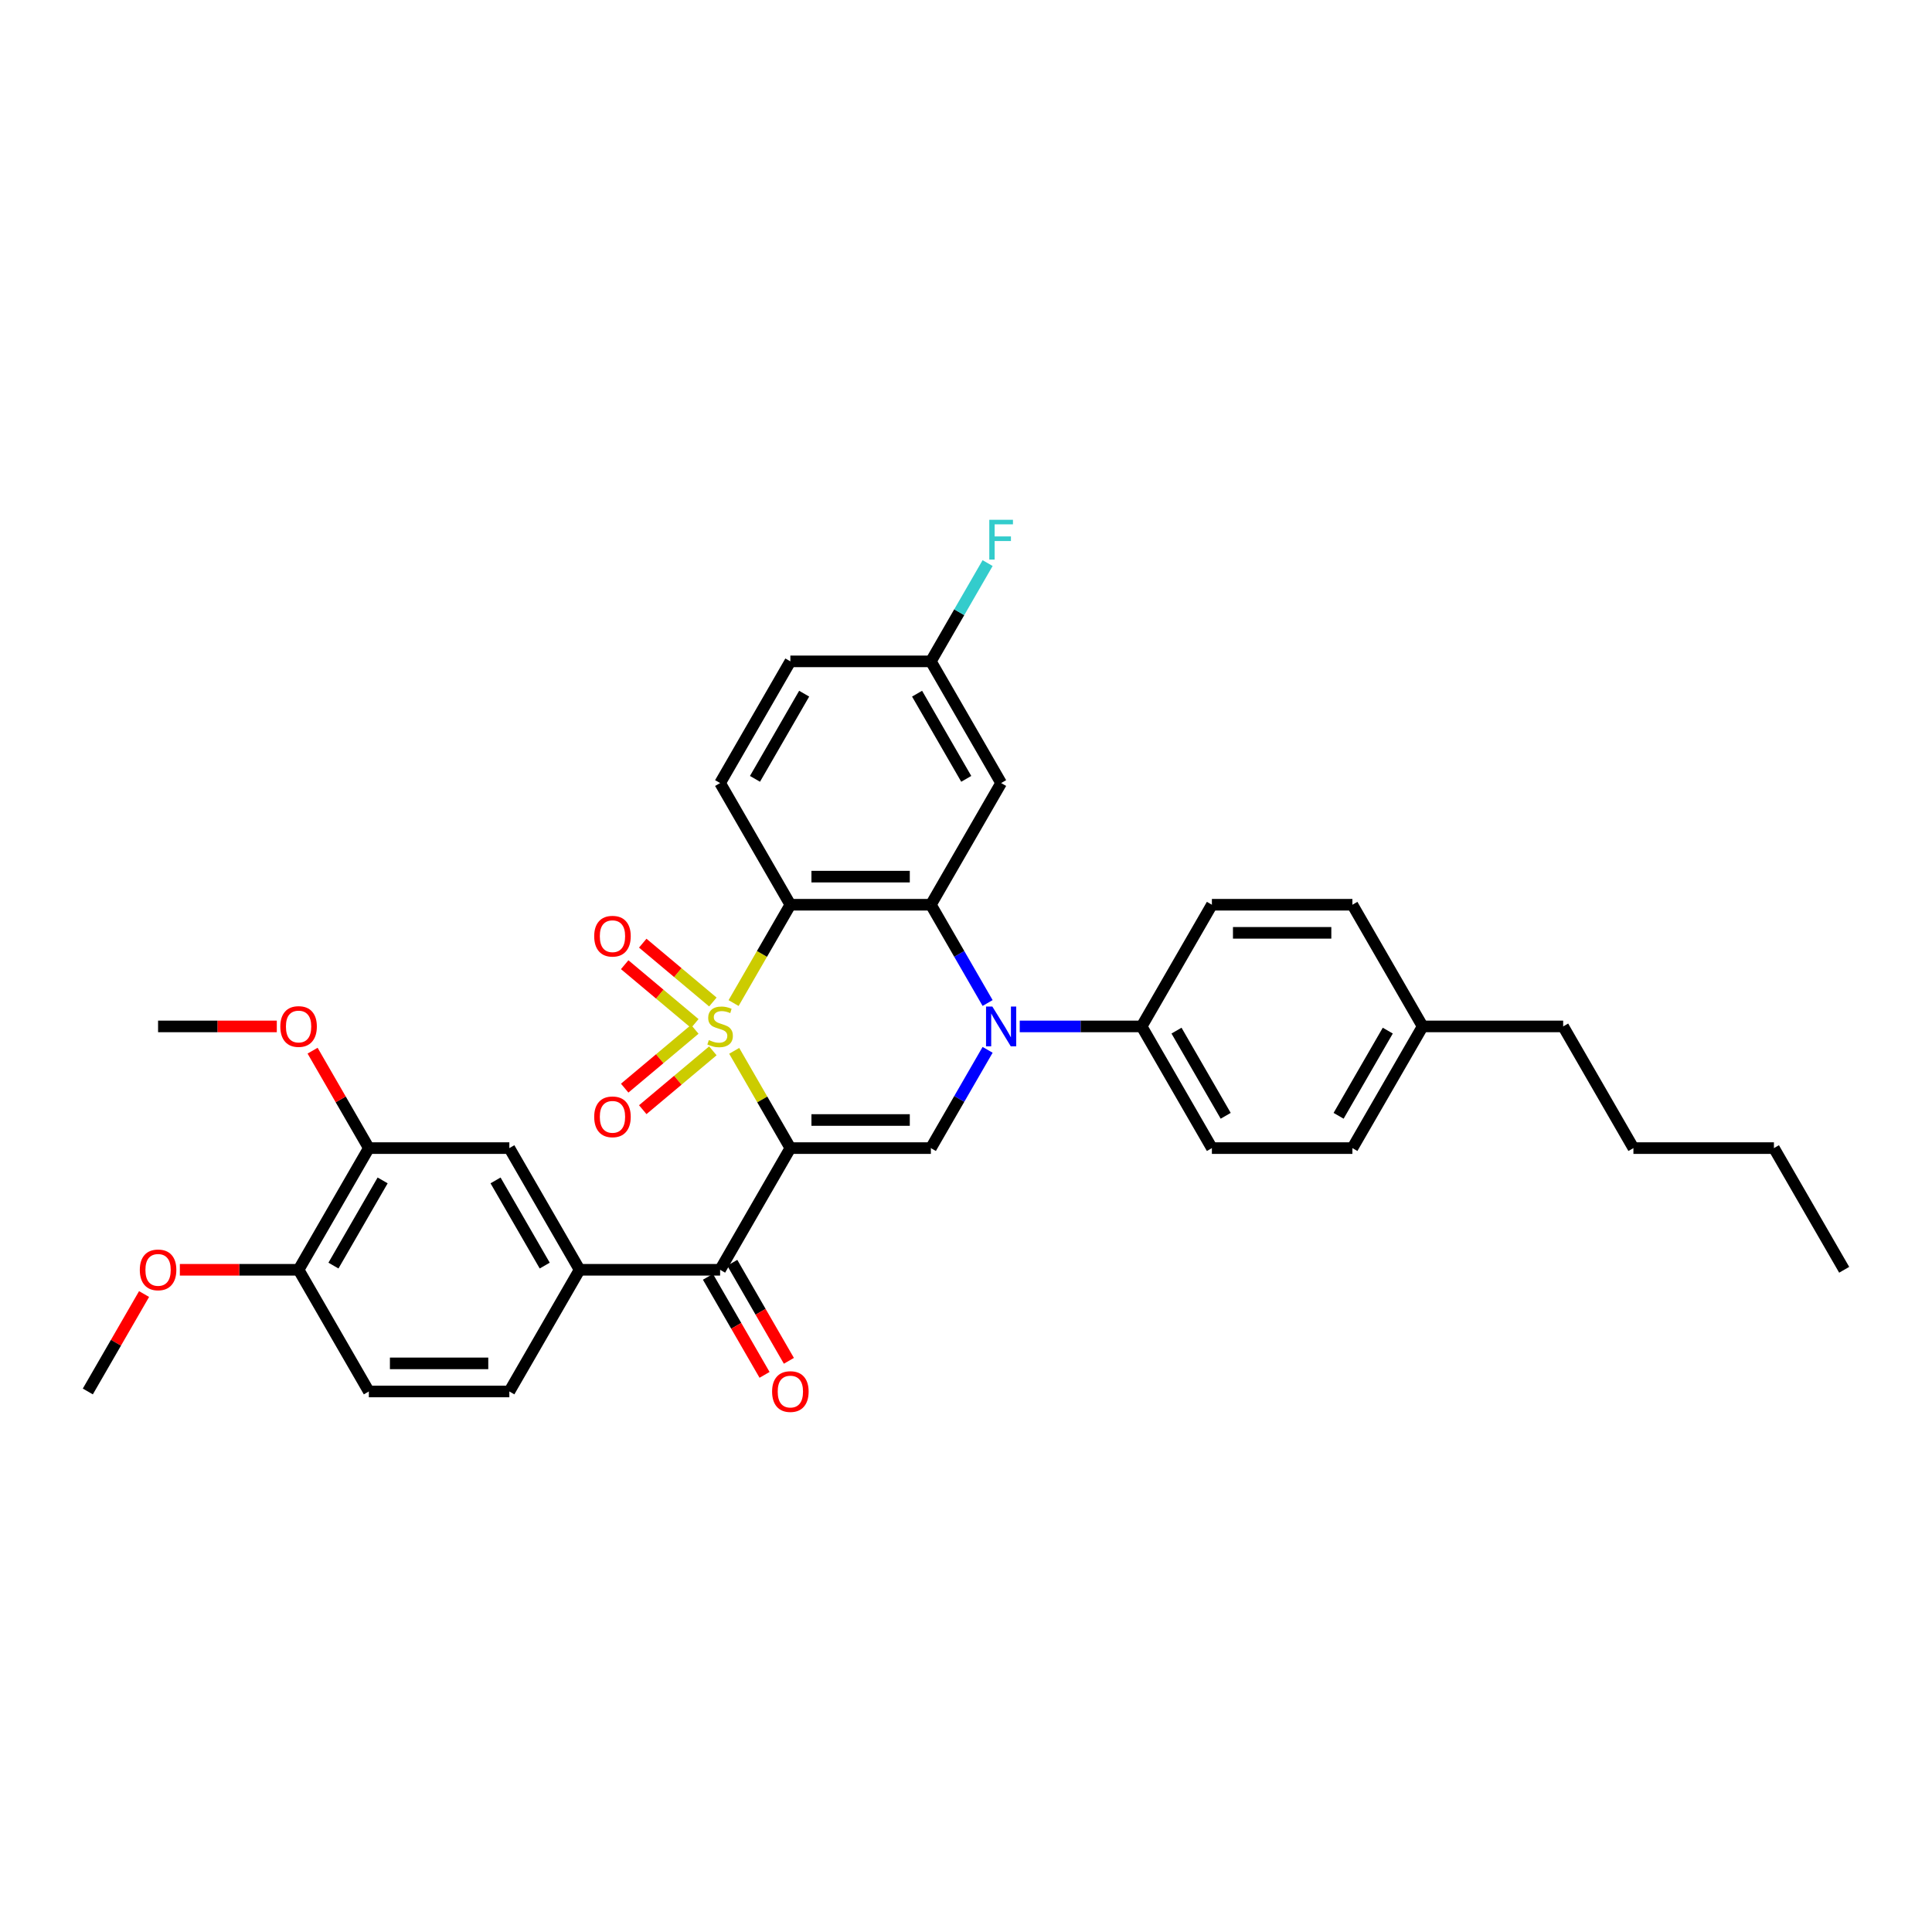 <?xml version='1.0' encoding='iso-8859-1'?>
<svg version='1.1' baseProfile='full'
              xmlns='http://www.w3.org/2000/svg'
                      xmlns:rdkit='http://www.rdkit.org/xml'
                      xmlns:xlink='http://www.w3.org/1999/xlink'
                  xml:space='preserve'
width='1000px' height='1000px' viewBox='0 0 1000 1000'>
<!-- END OF HEADER -->
<rect style='opacity:1.0;fill:#FFFFFF;stroke:none' width='1000' height='1000' x='0' y='0'> </rect>
<path class='bond-0' d='M 380.025,543.914 L 394.558,569.085' style='fill:none;fill-rule:evenodd;stroke:#CCCC00;stroke-width:6px;stroke-linecap:butt;stroke-linejoin:miter;stroke-opacity:1' />
<path class='bond-0' d='M 394.558,569.085 L 409.091,594.257' style='fill:none;fill-rule:evenodd;stroke:#000000;stroke-width:6px;stroke-linecap:butt;stroke-linejoin:miter;stroke-opacity:1' />
<path class='bond-1' d='M 379.706,519.186 L 394.398,493.738' style='fill:none;fill-rule:evenodd;stroke:#CCCC00;stroke-width:6px;stroke-linecap:butt;stroke-linejoin:miter;stroke-opacity:1' />
<path class='bond-1' d='M 394.398,493.738 L 409.091,468.29' style='fill:none;fill-rule:evenodd;stroke:#000000;stroke-width:6px;stroke-linecap:butt;stroke-linejoin:miter;stroke-opacity:1' />
<path class='bond-7' d='M 368.98,518.636 L 350.834,503.409' style='fill:none;fill-rule:evenodd;stroke:#CCCC00;stroke-width:6px;stroke-linecap:butt;stroke-linejoin:miter;stroke-opacity:1' />
<path class='bond-7' d='M 350.834,503.409 L 332.688,488.183' style='fill:none;fill-rule:evenodd;stroke:#FF0000;stroke-width:6px;stroke-linecap:butt;stroke-linejoin:miter;stroke-opacity:1' />
<path class='bond-7' d='M 359.631,529.778 L 341.484,514.552' style='fill:none;fill-rule:evenodd;stroke:#CCCC00;stroke-width:6px;stroke-linecap:butt;stroke-linejoin:miter;stroke-opacity:1' />
<path class='bond-7' d='M 341.484,514.552 L 323.338,499.325' style='fill:none;fill-rule:evenodd;stroke:#FF0000;stroke-width:6px;stroke-linecap:butt;stroke-linejoin:miter;stroke-opacity:1' />
<path class='bond-8' d='M 359.631,532.769 L 341.484,547.996' style='fill:none;fill-rule:evenodd;stroke:#CCCC00;stroke-width:6px;stroke-linecap:butt;stroke-linejoin:miter;stroke-opacity:1' />
<path class='bond-8' d='M 341.484,547.996 L 323.338,563.222' style='fill:none;fill-rule:evenodd;stroke:#FF0000;stroke-width:6px;stroke-linecap:butt;stroke-linejoin:miter;stroke-opacity:1' />
<path class='bond-8' d='M 368.98,543.912 L 350.834,559.138' style='fill:none;fill-rule:evenodd;stroke:#CCCC00;stroke-width:6px;stroke-linecap:butt;stroke-linejoin:miter;stroke-opacity:1' />
<path class='bond-8' d='M 350.834,559.138 L 332.688,574.365' style='fill:none;fill-rule:evenodd;stroke:#FF0000;stroke-width:6px;stroke-linecap:butt;stroke-linejoin:miter;stroke-opacity:1' />
<path class='bond-4' d='M 409.091,594.257 L 481.818,594.257' style='fill:none;fill-rule:evenodd;stroke:#000000;stroke-width:6px;stroke-linecap:butt;stroke-linejoin:miter;stroke-opacity:1' />
<path class='bond-4' d='M 420,579.712 L 470.909,579.712' style='fill:none;fill-rule:evenodd;stroke:#000000;stroke-width:6px;stroke-linecap:butt;stroke-linejoin:miter;stroke-opacity:1' />
<path class='bond-5' d='M 409.091,594.257 L 372.727,657.241' style='fill:none;fill-rule:evenodd;stroke:#000000;stroke-width:6px;stroke-linecap:butt;stroke-linejoin:miter;stroke-opacity:1' />
<path class='bond-3' d='M 409.091,468.29 L 481.818,468.29' style='fill:none;fill-rule:evenodd;stroke:#000000;stroke-width:6px;stroke-linecap:butt;stroke-linejoin:miter;stroke-opacity:1' />
<path class='bond-3' d='M 420,453.745 L 470.909,453.745' style='fill:none;fill-rule:evenodd;stroke:#000000;stroke-width:6px;stroke-linecap:butt;stroke-linejoin:miter;stroke-opacity:1' />
<path class='bond-10' d='M 409.091,468.29 L 372.727,405.306' style='fill:none;fill-rule:evenodd;stroke:#000000;stroke-width:6px;stroke-linecap:butt;stroke-linejoin:miter;stroke-opacity:1' />
<path class='bond-2' d='M 511.186,519.157 L 496.502,493.724' style='fill:none;fill-rule:evenodd;stroke:#0000FF;stroke-width:6px;stroke-linecap:butt;stroke-linejoin:miter;stroke-opacity:1' />
<path class='bond-2' d='M 496.502,493.724 L 481.818,468.29' style='fill:none;fill-rule:evenodd;stroke:#000000;stroke-width:6px;stroke-linecap:butt;stroke-linejoin:miter;stroke-opacity:1' />
<path class='bond-11' d='M 527.811,531.274 L 559.36,531.274' style='fill:none;fill-rule:evenodd;stroke:#0000FF;stroke-width:6px;stroke-linecap:butt;stroke-linejoin:miter;stroke-opacity:1' />
<path class='bond-11' d='M 559.36,531.274 L 590.909,531.274' style='fill:none;fill-rule:evenodd;stroke:#000000;stroke-width:6px;stroke-linecap:butt;stroke-linejoin:miter;stroke-opacity:1' />
<path class='bond-34' d='M 511.186,543.39 L 496.502,568.824' style='fill:none;fill-rule:evenodd;stroke:#0000FF;stroke-width:6px;stroke-linecap:butt;stroke-linejoin:miter;stroke-opacity:1' />
<path class='bond-34' d='M 496.502,568.824 L 481.818,594.257' style='fill:none;fill-rule:evenodd;stroke:#000000;stroke-width:6px;stroke-linecap:butt;stroke-linejoin:miter;stroke-opacity:1' />
<path class='bond-9' d='M 481.818,468.29 L 518.182,405.306' style='fill:none;fill-rule:evenodd;stroke:#000000;stroke-width:6px;stroke-linecap:butt;stroke-linejoin:miter;stroke-opacity:1' />
<path class='bond-6' d='M 372.727,657.241 L 300,657.241' style='fill:none;fill-rule:evenodd;stroke:#000000;stroke-width:6px;stroke-linecap:butt;stroke-linejoin:miter;stroke-opacity:1' />
<path class='bond-14' d='M 366.429,660.877 L 381.079,686.253' style='fill:none;fill-rule:evenodd;stroke:#000000;stroke-width:6px;stroke-linecap:butt;stroke-linejoin:miter;stroke-opacity:1' />
<path class='bond-14' d='M 381.079,686.253 L 395.73,711.628' style='fill:none;fill-rule:evenodd;stroke:#FF0000;stroke-width:6px;stroke-linecap:butt;stroke-linejoin:miter;stroke-opacity:1' />
<path class='bond-14' d='M 379.026,653.605 L 393.676,678.98' style='fill:none;fill-rule:evenodd;stroke:#000000;stroke-width:6px;stroke-linecap:butt;stroke-linejoin:miter;stroke-opacity:1' />
<path class='bond-14' d='M 393.676,678.98 L 408.327,704.356' style='fill:none;fill-rule:evenodd;stroke:#FF0000;stroke-width:6px;stroke-linecap:butt;stroke-linejoin:miter;stroke-opacity:1' />
<path class='bond-12' d='M 300,657.241 L 263.636,594.257' style='fill:none;fill-rule:evenodd;stroke:#000000;stroke-width:6px;stroke-linecap:butt;stroke-linejoin:miter;stroke-opacity:1' />
<path class='bond-12' d='M 281.949,655.066 L 256.494,610.978' style='fill:none;fill-rule:evenodd;stroke:#000000;stroke-width:6px;stroke-linecap:butt;stroke-linejoin:miter;stroke-opacity:1' />
<path class='bond-16' d='M 300,657.241 L 263.636,720.225' style='fill:none;fill-rule:evenodd;stroke:#000000;stroke-width:6px;stroke-linecap:butt;stroke-linejoin:miter;stroke-opacity:1' />
<path class='bond-35' d='M 518.182,405.306 L 481.818,342.323' style='fill:none;fill-rule:evenodd;stroke:#000000;stroke-width:6px;stroke-linecap:butt;stroke-linejoin:miter;stroke-opacity:1' />
<path class='bond-35' d='M 500.131,403.131 L 474.676,359.043' style='fill:none;fill-rule:evenodd;stroke:#000000;stroke-width:6px;stroke-linecap:butt;stroke-linejoin:miter;stroke-opacity:1' />
<path class='bond-21' d='M 372.727,405.306 L 409.091,342.323' style='fill:none;fill-rule:evenodd;stroke:#000000;stroke-width:6px;stroke-linecap:butt;stroke-linejoin:miter;stroke-opacity:1' />
<path class='bond-21' d='M 390.779,403.131 L 416.233,359.043' style='fill:none;fill-rule:evenodd;stroke:#000000;stroke-width:6px;stroke-linecap:butt;stroke-linejoin:miter;stroke-opacity:1' />
<path class='bond-18' d='M 590.909,531.274 L 627.273,594.257' style='fill:none;fill-rule:evenodd;stroke:#000000;stroke-width:6px;stroke-linecap:butt;stroke-linejoin:miter;stroke-opacity:1' />
<path class='bond-18' d='M 608.96,533.448 L 634.415,577.537' style='fill:none;fill-rule:evenodd;stroke:#000000;stroke-width:6px;stroke-linecap:butt;stroke-linejoin:miter;stroke-opacity:1' />
<path class='bond-19' d='M 590.909,531.274 L 627.273,468.29' style='fill:none;fill-rule:evenodd;stroke:#000000;stroke-width:6px;stroke-linecap:butt;stroke-linejoin:miter;stroke-opacity:1' />
<path class='bond-13' d='M 263.636,594.257 L 190.909,594.257' style='fill:none;fill-rule:evenodd;stroke:#000000;stroke-width:6px;stroke-linecap:butt;stroke-linejoin:miter;stroke-opacity:1' />
<path class='bond-22' d='M 190.909,594.257 L 176.351,569.042' style='fill:none;fill-rule:evenodd;stroke:#000000;stroke-width:6px;stroke-linecap:butt;stroke-linejoin:miter;stroke-opacity:1' />
<path class='bond-22' d='M 176.351,569.042 L 161.793,543.826' style='fill:none;fill-rule:evenodd;stroke:#FF0000;stroke-width:6px;stroke-linecap:butt;stroke-linejoin:miter;stroke-opacity:1' />
<path class='bond-36' d='M 190.909,594.257 L 154.545,657.241' style='fill:none;fill-rule:evenodd;stroke:#000000;stroke-width:6px;stroke-linecap:butt;stroke-linejoin:miter;stroke-opacity:1' />
<path class='bond-36' d='M 198.051,610.978 L 172.597,655.066' style='fill:none;fill-rule:evenodd;stroke:#000000;stroke-width:6px;stroke-linecap:butt;stroke-linejoin:miter;stroke-opacity:1' />
<path class='bond-15' d='M 154.545,657.241 L 190.909,720.225' style='fill:none;fill-rule:evenodd;stroke:#000000;stroke-width:6px;stroke-linecap:butt;stroke-linejoin:miter;stroke-opacity:1' />
<path class='bond-27' d='M 154.545,657.241 L 123.818,657.241' style='fill:none;fill-rule:evenodd;stroke:#000000;stroke-width:6px;stroke-linecap:butt;stroke-linejoin:miter;stroke-opacity:1' />
<path class='bond-27' d='M 123.818,657.241 L 93.091,657.241' style='fill:none;fill-rule:evenodd;stroke:#FF0000;stroke-width:6px;stroke-linecap:butt;stroke-linejoin:miter;stroke-opacity:1' />
<path class='bond-17' d='M 263.636,720.225 L 190.909,720.225' style='fill:none;fill-rule:evenodd;stroke:#000000;stroke-width:6px;stroke-linecap:butt;stroke-linejoin:miter;stroke-opacity:1' />
<path class='bond-17' d='M 252.727,705.679 L 201.818,705.679' style='fill:none;fill-rule:evenodd;stroke:#000000;stroke-width:6px;stroke-linecap:butt;stroke-linejoin:miter;stroke-opacity:1' />
<path class='bond-24' d='M 627.273,594.257 L 700,594.257' style='fill:none;fill-rule:evenodd;stroke:#000000;stroke-width:6px;stroke-linecap:butt;stroke-linejoin:miter;stroke-opacity:1' />
<path class='bond-23' d='M 627.273,468.29 L 700,468.29' style='fill:none;fill-rule:evenodd;stroke:#000000;stroke-width:6px;stroke-linecap:butt;stroke-linejoin:miter;stroke-opacity:1' />
<path class='bond-23' d='M 638.182,482.835 L 689.091,482.835' style='fill:none;fill-rule:evenodd;stroke:#000000;stroke-width:6px;stroke-linecap:butt;stroke-linejoin:miter;stroke-opacity:1' />
<path class='bond-20' d='M 481.818,342.323 L 409.091,342.323' style='fill:none;fill-rule:evenodd;stroke:#000000;stroke-width:6px;stroke-linecap:butt;stroke-linejoin:miter;stroke-opacity:1' />
<path class='bond-25' d='M 481.818,342.323 L 496.502,316.889' style='fill:none;fill-rule:evenodd;stroke:#000000;stroke-width:6px;stroke-linecap:butt;stroke-linejoin:miter;stroke-opacity:1' />
<path class='bond-25' d='M 496.502,316.889 L 511.186,291.455' style='fill:none;fill-rule:evenodd;stroke:#33CCCC;stroke-width:6px;stroke-linecap:butt;stroke-linejoin:miter;stroke-opacity:1' />
<path class='bond-29' d='M 143.273,531.274 L 112.545,531.274' style='fill:none;fill-rule:evenodd;stroke:#FF0000;stroke-width:6px;stroke-linecap:butt;stroke-linejoin:miter;stroke-opacity:1' />
<path class='bond-29' d='M 112.545,531.274 L 81.818,531.274' style='fill:none;fill-rule:evenodd;stroke:#000000;stroke-width:6px;stroke-linecap:butt;stroke-linejoin:miter;stroke-opacity:1' />
<path class='bond-26' d='M 700,468.29 L 736.364,531.274' style='fill:none;fill-rule:evenodd;stroke:#000000;stroke-width:6px;stroke-linecap:butt;stroke-linejoin:miter;stroke-opacity:1' />
<path class='bond-37' d='M 700,594.257 L 736.364,531.274' style='fill:none;fill-rule:evenodd;stroke:#000000;stroke-width:6px;stroke-linecap:butt;stroke-linejoin:miter;stroke-opacity:1' />
<path class='bond-37' d='M 692.858,577.537 L 718.312,533.448' style='fill:none;fill-rule:evenodd;stroke:#000000;stroke-width:6px;stroke-linecap:butt;stroke-linejoin:miter;stroke-opacity:1' />
<path class='bond-28' d='M 736.364,531.274 L 809.091,531.274' style='fill:none;fill-rule:evenodd;stroke:#000000;stroke-width:6px;stroke-linecap:butt;stroke-linejoin:miter;stroke-opacity:1' />
<path class='bond-30' d='M 74.571,669.794 L 60.013,695.009' style='fill:none;fill-rule:evenodd;stroke:#FF0000;stroke-width:6px;stroke-linecap:butt;stroke-linejoin:miter;stroke-opacity:1' />
<path class='bond-30' d='M 60.013,695.009 L 45.455,720.225' style='fill:none;fill-rule:evenodd;stroke:#000000;stroke-width:6px;stroke-linecap:butt;stroke-linejoin:miter;stroke-opacity:1' />
<path class='bond-31' d='M 809.091,531.274 L 845.455,594.257' style='fill:none;fill-rule:evenodd;stroke:#000000;stroke-width:6px;stroke-linecap:butt;stroke-linejoin:miter;stroke-opacity:1' />
<path class='bond-32' d='M 845.455,594.257 L 918.182,594.257' style='fill:none;fill-rule:evenodd;stroke:#000000;stroke-width:6px;stroke-linecap:butt;stroke-linejoin:miter;stroke-opacity:1' />
<path class='bond-33' d='M 918.182,594.257 L 954.545,657.241' style='fill:none;fill-rule:evenodd;stroke:#000000;stroke-width:6px;stroke-linecap:butt;stroke-linejoin:miter;stroke-opacity:1' />
<path  class='atom-0' d='M 366.909 538.343
Q 367.142 538.43, 368.102 538.837
Q 369.062 539.245, 370.109 539.506
Q 371.185 539.739, 372.233 539.739
Q 374.182 539.739, 375.316 538.808
Q 376.451 537.848, 376.451 536.19
Q 376.451 535.055, 375.869 534.357
Q 375.316 533.659, 374.444 533.281
Q 373.571 532.903, 372.116 532.466
Q 370.284 531.914, 369.178 531.39
Q 368.102 530.866, 367.316 529.761
Q 366.56 528.655, 366.56 526.794
Q 366.56 524.205, 368.305 522.605
Q 370.08 521.005, 373.571 521.005
Q 375.956 521.005, 378.662 522.139
L 377.993 524.379
Q 375.52 523.361, 373.658 523.361
Q 371.651 523.361, 370.545 524.205
Q 369.44 525.019, 369.469 526.445
Q 369.469 527.55, 370.022 528.219
Q 370.604 528.888, 371.418 529.266
Q 372.262 529.645, 373.658 530.081
Q 375.52 530.663, 376.625 531.245
Q 377.731 531.826, 378.516 533.019
Q 379.331 534.183, 379.331 536.19
Q 379.331 539.041, 377.411 540.583
Q 375.52 542.095, 372.349 542.095
Q 370.516 542.095, 369.12 541.688
Q 367.753 541.31, 366.124 540.641
L 366.909 538.343
' fill='#CCCC00'/>
<path  class='atom-3' d='M 513.629 520.975
L 520.378 531.885
Q 521.047 532.961, 522.124 534.91
Q 523.2 536.859, 523.258 536.975
L 523.258 520.975
L 525.993 520.975
L 525.993 541.572
L 523.171 541.572
L 515.927 529.645
Q 515.084 528.248, 514.182 526.648
Q 513.309 525.048, 513.047 524.554
L 513.047 541.572
L 510.371 541.572
L 510.371 520.975
L 513.629 520.975
' fill='#0000FF'/>
<path  class='atom-8' d='M 307.56 484.584
Q 307.56 479.638, 310.004 476.875
Q 312.448 474.111, 317.015 474.111
Q 321.582 474.111, 324.026 476.875
Q 326.469 479.638, 326.469 484.584
Q 326.469 489.587, 323.997 492.438
Q 321.524 495.26, 317.015 495.26
Q 312.477 495.26, 310.004 492.438
Q 307.56 489.616, 307.56 484.584
M 317.015 492.933
Q 320.157 492.933, 321.844 490.838
Q 323.56 488.715, 323.56 484.584
Q 323.56 480.54, 321.844 478.504
Q 320.157 476.438, 317.015 476.438
Q 313.873 476.438, 312.157 478.475
Q 310.469 480.511, 310.469 484.584
Q 310.469 488.744, 312.157 490.838
Q 313.873 492.933, 317.015 492.933
' fill='#FF0000'/>
<path  class='atom-9' d='M 307.56 578.08
Q 307.56 573.135, 310.004 570.371
Q 312.448 567.607, 317.015 567.607
Q 321.582 567.607, 324.026 570.371
Q 326.469 573.135, 326.469 578.08
Q 326.469 583.084, 323.997 585.935
Q 321.524 588.756, 317.015 588.756
Q 312.477 588.756, 310.004 585.935
Q 307.56 583.113, 307.56 578.08
M 317.015 586.429
Q 320.157 586.429, 321.844 584.335
Q 323.56 582.211, 323.56 578.08
Q 323.56 574.036, 321.844 572
Q 320.157 569.935, 317.015 569.935
Q 313.873 569.935, 312.157 571.971
Q 310.469 574.007, 310.469 578.08
Q 310.469 582.24, 312.157 584.335
Q 313.873 586.429, 317.015 586.429
' fill='#FF0000'/>
<path  class='atom-15' d='M 399.636 720.283
Q 399.636 715.337, 402.08 712.574
Q 404.524 709.81, 409.091 709.81
Q 413.658 709.81, 416.102 712.574
Q 418.545 715.337, 418.545 720.283
Q 418.545 725.286, 416.073 728.137
Q 413.6 730.959, 409.091 730.959
Q 404.553 730.959, 402.08 728.137
Q 399.636 725.316, 399.636 720.283
M 409.091 728.632
Q 412.233 728.632, 413.92 726.537
Q 415.636 724.414, 415.636 720.283
Q 415.636 716.239, 413.92 714.203
Q 412.233 712.137, 409.091 712.137
Q 405.949 712.137, 404.233 714.174
Q 402.545 716.21, 402.545 720.283
Q 402.545 724.443, 404.233 726.537
Q 405.949 728.632, 409.091 728.632
' fill='#FF0000'/>
<path  class='atom-23' d='M 145.091 531.332
Q 145.091 526.386, 147.535 523.623
Q 149.978 520.859, 154.545 520.859
Q 159.113 520.859, 161.556 523.623
Q 164 526.386, 164 531.332
Q 164 536.335, 161.527 539.186
Q 159.055 542.008, 154.545 542.008
Q 150.007 542.008, 147.535 539.186
Q 145.091 536.365, 145.091 531.332
M 154.545 539.681
Q 157.687 539.681, 159.375 537.586
Q 161.091 535.463, 161.091 531.332
Q 161.091 527.288, 159.375 525.252
Q 157.687 523.186, 154.545 523.186
Q 151.404 523.186, 149.687 525.223
Q 148 527.259, 148 531.332
Q 148 535.492, 149.687 537.586
Q 151.404 539.681, 154.545 539.681
' fill='#FF0000'/>
<path  class='atom-26' d='M 512.058 269.041
L 524.305 269.041
L 524.305 271.397
L 514.822 271.397
L 514.822 277.652
L 523.258 277.652
L 523.258 280.037
L 514.822 280.037
L 514.822 289.637
L 512.058 289.637
L 512.058 269.041
' fill='#33CCCC'/>
<path  class='atom-28' d='M 72.364 657.299
Q 72.364 652.354, 74.807 649.59
Q 77.251 646.826, 81.818 646.826
Q 86.385 646.826, 88.829 649.59
Q 91.273 652.354, 91.273 657.299
Q 91.273 662.303, 88.8 665.154
Q 86.327 667.976, 81.818 667.976
Q 77.28 667.976, 74.807 665.154
Q 72.364 662.332, 72.364 657.299
M 81.818 665.648
Q 84.96 665.648, 86.647 663.554
Q 88.364 661.43, 88.364 657.299
Q 88.364 653.256, 86.647 651.219
Q 84.96 649.154, 81.818 649.154
Q 78.676 649.154, 76.96 651.19
Q 75.273 653.226, 75.273 657.299
Q 75.273 661.459, 76.96 663.554
Q 78.676 665.648, 81.818 665.648
' fill='#FF0000'/>
</svg>
